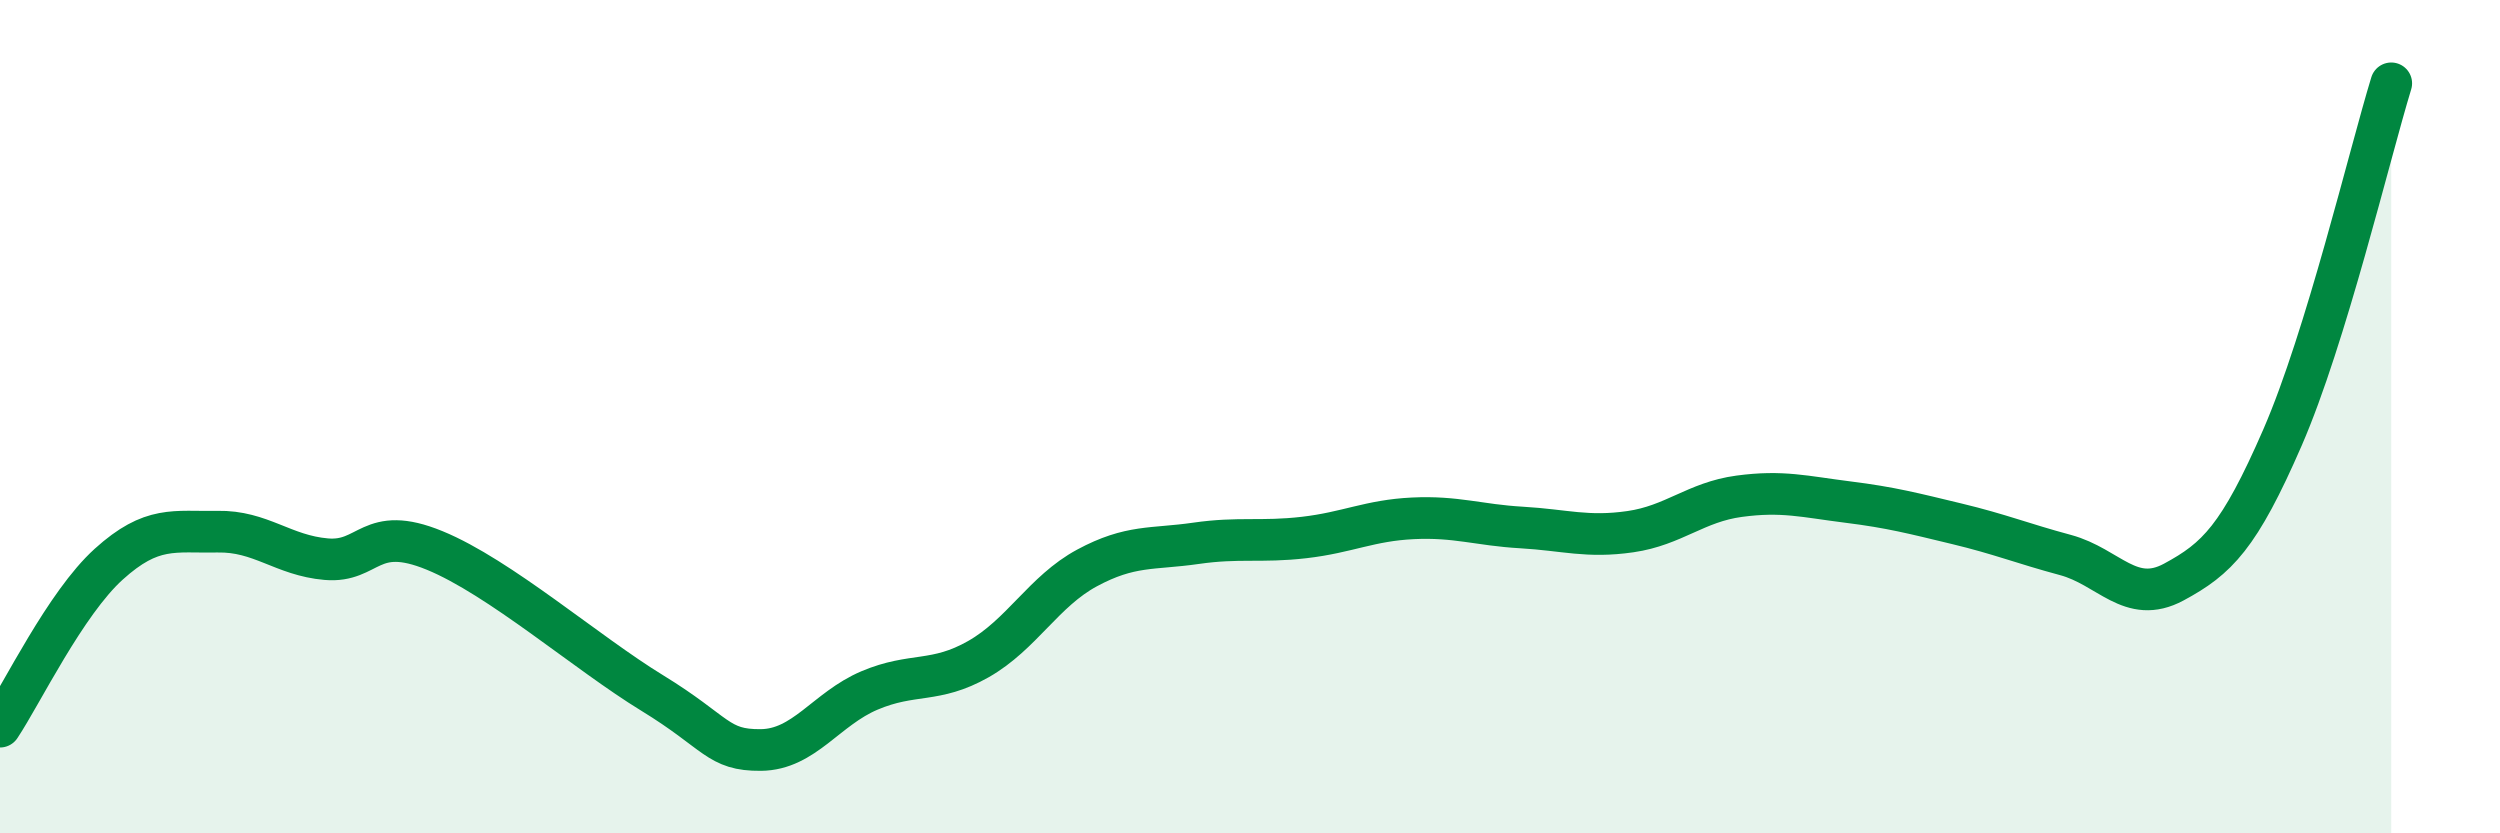 
    <svg width="60" height="20" viewBox="0 0 60 20" xmlns="http://www.w3.org/2000/svg">
      <path
        d="M 0,17.44 C 0.52,16.66 1.57,14.48 2.61,13.54 C 3.65,12.6 4.18,12.78 5.22,12.76 C 6.26,12.74 6.79,13.33 7.83,13.42 C 8.87,13.51 8.87,12.57 10.43,13.21 C 11.99,13.85 14.08,15.67 15.65,16.63 C 17.22,17.59 17.22,18.01 18.26,18 C 19.3,17.99 19.83,17.01 20.87,16.57 C 21.91,16.13 22.44,16.41 23.48,15.82 C 24.52,15.23 25.05,14.19 26.09,13.63 C 27.13,13.07 27.66,13.19 28.7,13.04 C 29.74,12.89 30.26,13.02 31.3,12.9 C 32.34,12.78 32.87,12.49 33.91,12.44 C 34.95,12.39 35.48,12.6 36.52,12.66 C 37.56,12.72 38.09,12.91 39.13,12.76 C 40.17,12.61 40.7,12.05 41.74,11.91 C 42.78,11.77 43.31,11.92 44.35,12.05 C 45.39,12.18 45.92,12.32 46.96,12.57 C 48,12.82 48.53,13.04 49.57,13.32 C 50.61,13.6 51.13,14.53 52.17,13.97 C 53.21,13.41 53.74,12.89 54.78,10.5 C 55.82,8.11 56.87,3.7 57.39,2L57.39 20L0 20Z"
        fill="#008740"
        opacity="0.1"
        stroke-linecap="round"
        stroke-linejoin="round"
      />
      <path
        d="M 0,17.44 C 0.52,16.66 1.57,14.48 2.61,13.54 C 3.65,12.6 4.18,12.78 5.22,12.76 C 6.26,12.74 6.79,13.33 7.83,13.42 C 8.87,13.51 8.87,12.57 10.43,13.21 C 11.99,13.85 14.08,15.67 15.65,16.63 C 17.22,17.59 17.22,18.01 18.26,18 C 19.3,17.99 19.83,17.01 20.87,16.57 C 21.91,16.13 22.44,16.41 23.48,15.82 C 24.52,15.23 25.05,14.19 26.09,13.63 C 27.13,13.07 27.66,13.19 28.7,13.04 C 29.74,12.89 30.26,13.02 31.3,12.9 C 32.34,12.78 32.87,12.49 33.91,12.44 C 34.95,12.39 35.48,12.6 36.52,12.66 C 37.56,12.72 38.09,12.91 39.13,12.76 C 40.17,12.61 40.7,12.05 41.74,11.91 C 42.78,11.77 43.31,11.92 44.35,12.05 C 45.39,12.18 45.92,12.32 46.96,12.57 C 48,12.82 48.53,13.04 49.57,13.32 C 50.61,13.6 51.13,14.53 52.17,13.97 C 53.21,13.41 53.74,12.89 54.78,10.5 C 55.82,8.11 56.87,3.7 57.39,2"
        stroke="#008740"
        stroke-width="1"
        fill="none"
        stroke-linecap="round"
        stroke-linejoin="round"
      />
    </svg>
  
